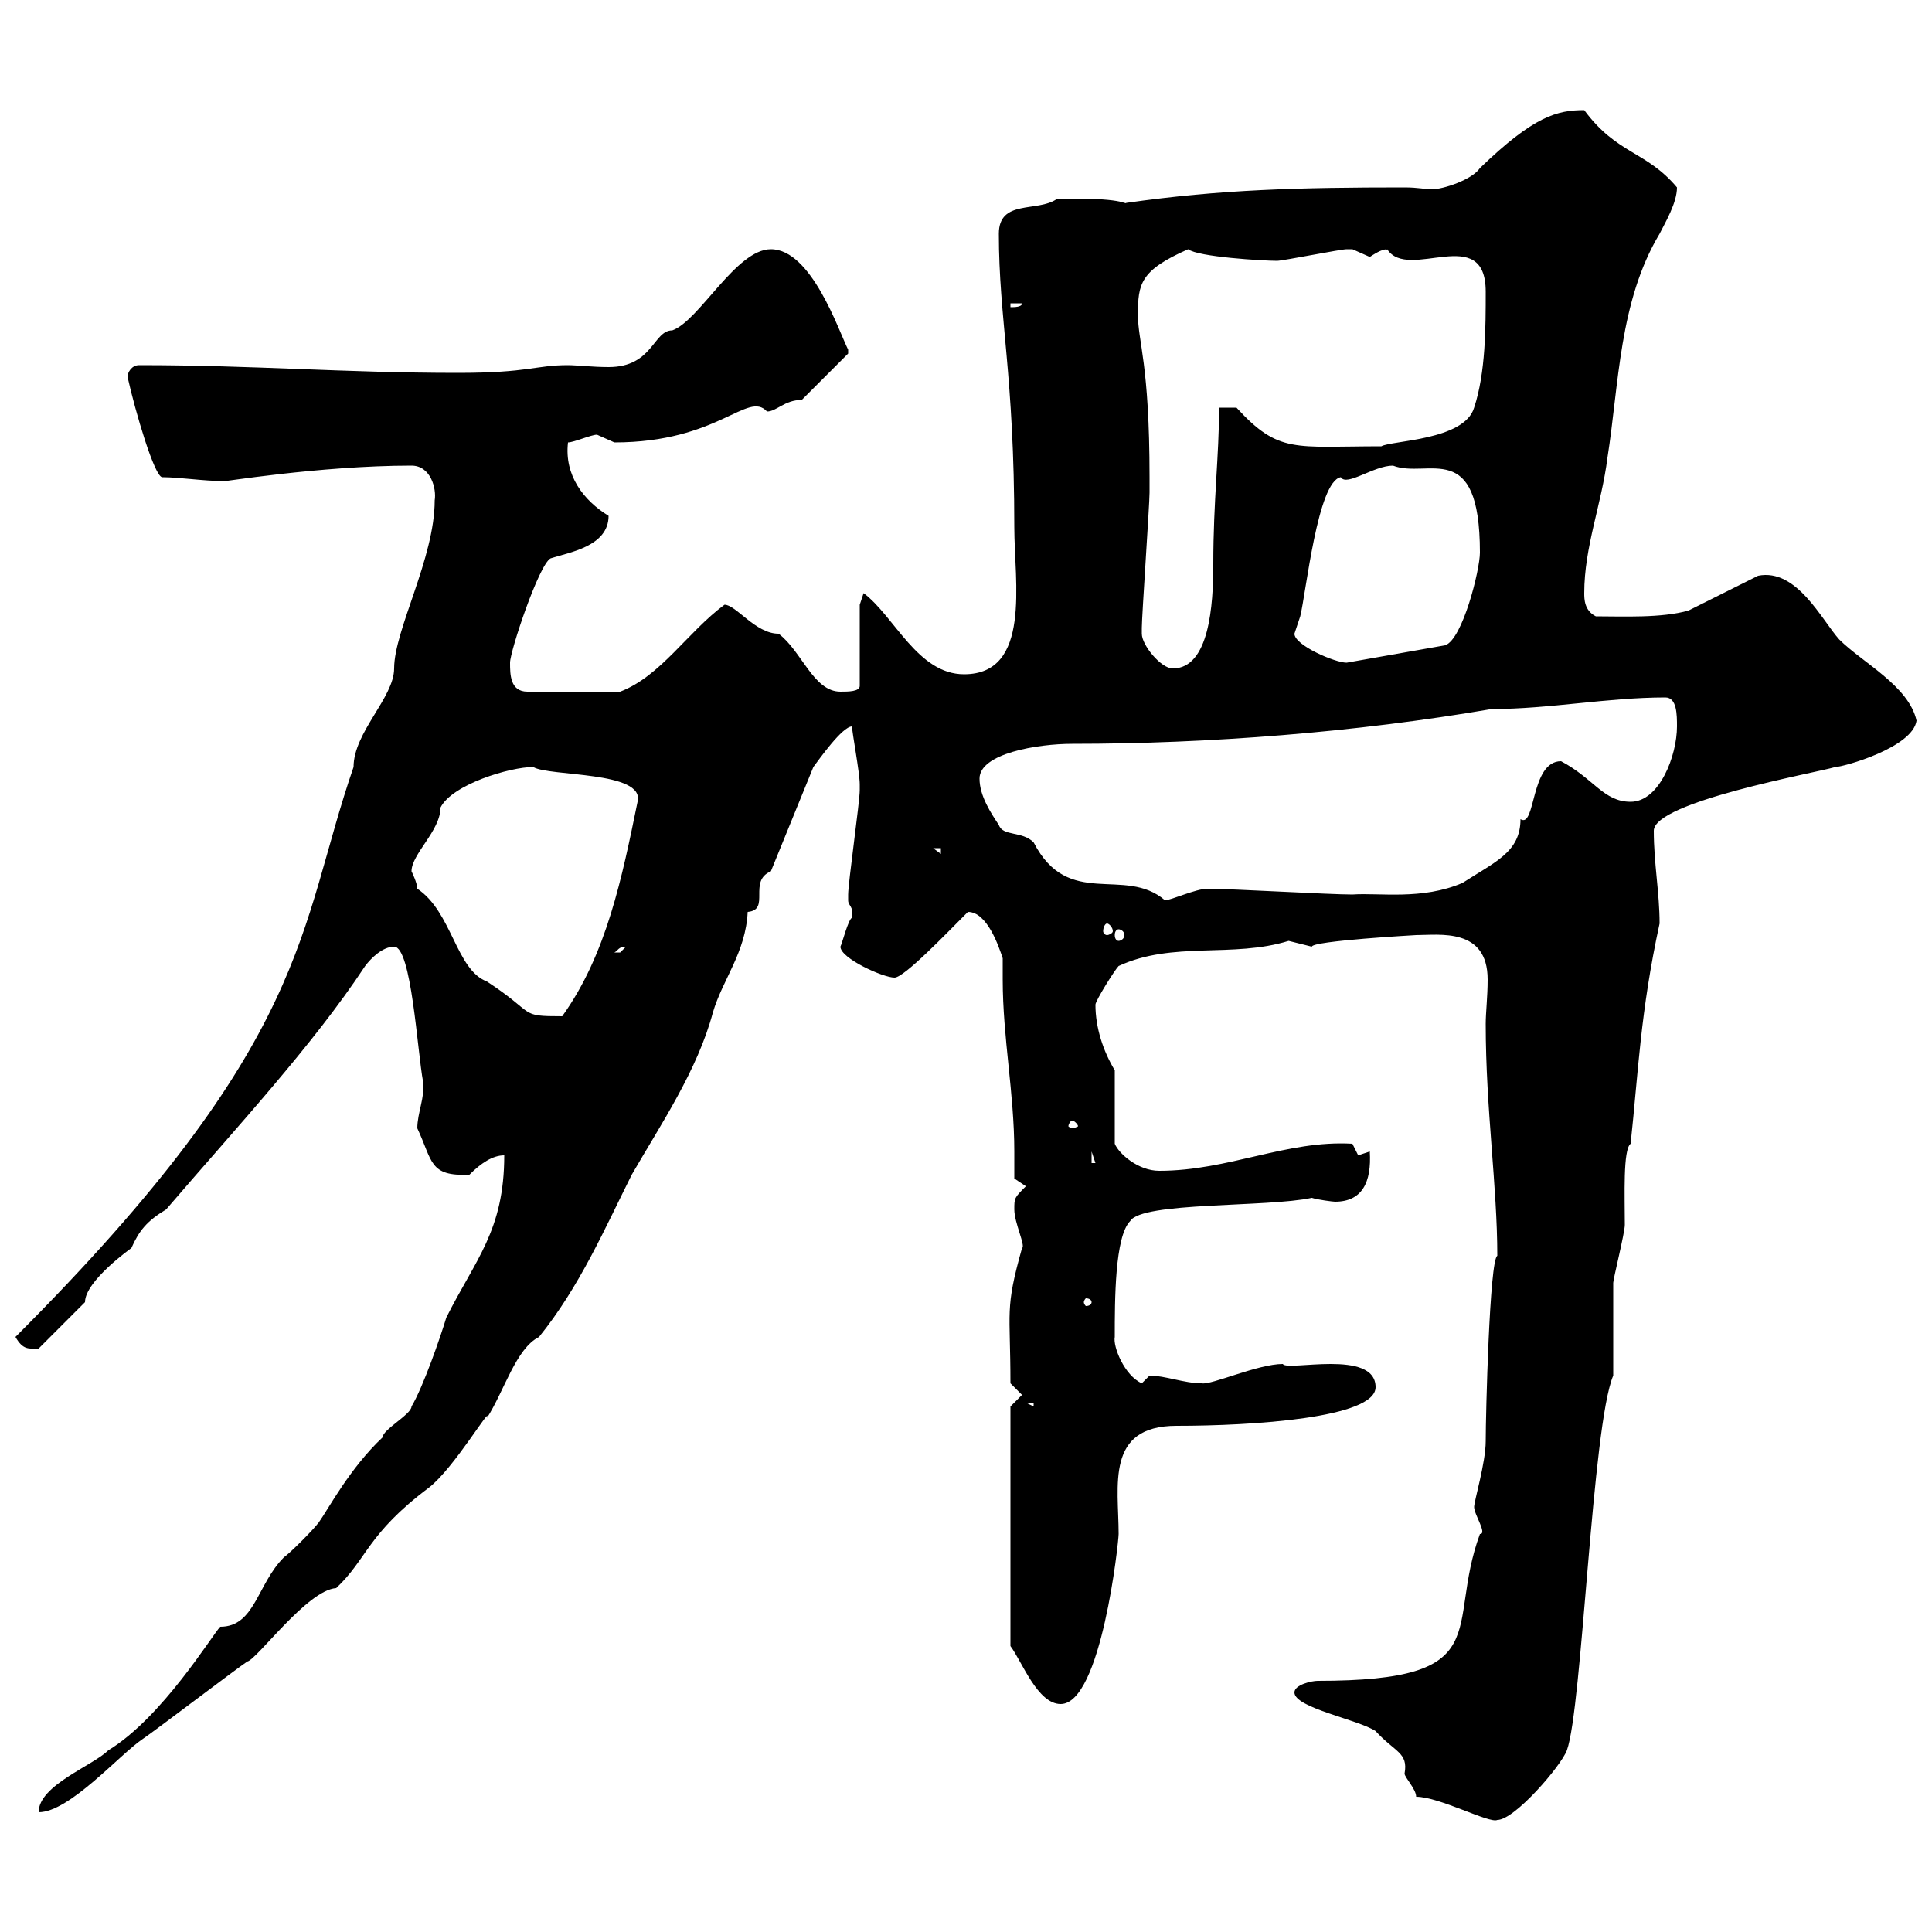 <svg xmlns="http://www.w3.org/2000/svg" xmlns:xlink="http://www.w3.org/1999/xlink" width="300" height="300"><path d="M219.90 279C223.50 279 231.30 283.20 232.50 282.60C235.20 282.60 242.40 274.20 243.30 271.80C245.70 265.20 247.20 221.40 250.50 213.60C250.50 211.80 250.50 201 250.50 199.20C250.50 198.60 252.30 191.40 252.30 190.20C252.30 185.70 252 178.50 253.20 177.60C254.40 166.50 254.70 157.20 257.70 143.40C257.70 138.60 256.80 134.10 256.80 129C256.80 124.50 282 120 285 119.10C286.20 119.10 297 116.10 297.60 111.90C296.40 106.50 289.20 102.90 285.60 99.30C282.90 96.30 279 88.20 273 89.40C271.20 90.30 264 93.90 262.20 94.80C258 96 252 95.70 247.80 95.70C246 94.80 246 93 246 92.10C246 84.90 248.70 78.30 249.60 71.10C251.40 59.70 251.40 46.80 257.70 36.30C258.60 34.50 260.40 31.50 260.40 29.10C255.60 23.40 251.10 24 246 17.10C241.80 17.10 238.20 18 229.80 26.10C228.60 27.90 224.10 29.40 222.30 29.40C221.40 29.40 220.20 29.10 218.10 29.10C201.90 29.10 189.60 29.40 174.90 31.50C174.60 31.80 174.60 30.60 164.10 30.90C161.10 33 155.10 30.90 155.10 36.30C155.10 49.50 157.50 58.20 157.50 81.90C157.50 90.30 160.20 104.70 149.70 104.70C142.50 104.70 138.90 95.70 134.10 92.10C134.10 92.10 133.50 93.90 133.50 93.90L133.50 106.50C133.50 107.40 131.70 107.40 130.50 107.40C126.30 107.40 124.50 101.10 120.90 98.40C117.30 98.40 114.30 93.90 112.50 93.90C106.80 98.10 102.60 105 96.30 107.40L81.90 107.40C79.20 107.40 79.20 104.70 79.20 102.90C79.20 101.10 83.70 87.60 85.50 86.70C88.20 85.80 94.50 84.90 94.50 80.10C90.60 77.70 87.60 73.80 88.20 68.70C89.10 68.70 91.80 67.50 92.70 67.50C92.70 67.50 95.40 68.70 95.40 68.70C111.60 68.70 116.10 60.60 119.10 63.90C120.60 63.90 121.80 62.10 124.50 62.10L131.70 54.90L131.70 54.30C130.20 51.30 126 38.70 119.70 38.70C114.30 38.70 108.60 49.80 104.40 51.30C101.40 51.30 101.40 57 94.50 57C92.10 57 89.40 56.70 88.20 56.70C83.10 56.70 82.20 57.90 71.10 57.90C53.40 57.90 39.60 56.70 21.60 56.70C20.40 56.70 19.80 57.90 19.80 58.50C21 63.90 24 74.10 25.20 74.10C27.90 74.10 31.50 74.70 34.80 74.70C33.60 75 49.50 72.30 63.90 72.30C66.90 72.30 67.80 75.90 67.50 77.70C67.50 86.70 61.20 97.80 61.20 103.80C61.20 108.30 54.90 113.70 54.90 119.10C46.20 144.30 48.60 161.40 2.40 207.60C3.60 209.70 4.50 209.40 6 209.40C7.20 208.20 12.60 202.80 13.20 202.20C13.20 198.90 20.40 193.80 20.40 193.80C21.60 191.10 22.80 189.60 25.80 187.80C36.60 175.20 48.60 162.30 56.70 150C57.60 148.80 59.40 147 61.20 147C63.90 147 64.80 163.20 65.70 168C66 170.40 64.80 172.80 64.80 175.20C67.20 180.30 66.60 182.70 72.90 182.40C74.70 180.60 76.50 179.40 78.30 179.40C78.30 191.10 73.80 195.60 69.30 204.60C68.40 207.60 65.70 215.40 63.90 218.40C63.90 219.60 59.40 222 59.40 223.20C54.30 228 51 234.30 49.50 236.40C48.60 237.60 45 241.20 44.10 241.80C39.90 246 39.60 252.60 34.20 252.60C33 253.80 25.20 266.70 16.80 271.80C14.40 274.20 6 277.20 6 281.40C10.80 281.40 18.60 272.40 22.20 270C24 268.80 36.60 259.20 38.40 258C39.90 257.70 47.70 246.90 52.20 246.60C57 242.10 57 238.20 66.60 231C70.50 228 76.50 217.80 75.60 220.20C78.30 216 80.10 209.40 83.70 207.60C90 199.80 93.90 190.80 98.10 182.40C102.60 174.60 108.30 166.20 110.70 157.20C112.20 152.10 115.80 147.90 116.10 141.60C119.70 141.30 116.10 136.80 119.70 135.30L126.30 119.10C127.20 117.90 130.80 112.80 132.30 112.80C132.30 113.70 133.50 120 133.50 121.80C133.50 121.80 133.50 121.80 133.50 122.70C133.50 124.50 131.70 137.10 131.70 138.90C131.70 138.90 131.70 138.90 131.70 139.80C131.70 140.70 132.60 140.70 132.30 142.50C131.70 142.80 130.80 146.40 130.50 147C130.50 148.80 137.10 151.80 138.90 151.80C140.40 151.80 147 144.90 150.30 141.60C153.30 141.60 155.10 147 155.70 148.80C155.70 150 155.70 151.20 155.70 152.10C155.70 161.10 157.50 169.80 157.50 178.80C157.50 180.30 157.50 181.80 157.50 183L159.30 184.20C157.50 186 157.50 186 157.50 187.80C157.50 189.90 159.30 193.50 158.70 193.80C156 203.40 156.90 203.40 156.90 214.80L158.70 216.60L156.90 218.40L156.90 255.60C158.70 258 161.10 264.60 164.70 264.60C171 264.60 173.70 239.40 173.70 238.20C173.70 230.70 171.60 221.40 182.70 221.40C194.40 221.40 213.60 220.20 213.60 215.40C213.60 209.40 199.80 213 199.20 211.80C195.30 211.80 188.10 215.10 186.60 214.80C183.90 214.80 180.90 213.60 178.50 213.60C178.50 213.60 177.30 214.80 177.30 214.80C174.60 213.60 172.80 209.10 173.10 207.60C173.10 201.90 173.10 192 175.50 189.60C177.30 186.60 196.80 187.50 203.70 186C204.60 186.30 207 186.60 207.30 186.60C211.50 186.60 213 183.60 212.70 178.80L210.90 179.40L210 177.60C199.80 177 190.80 181.80 180 181.80C176.70 181.80 173.70 179.10 173.10 177.60L173.10 166.20C171.30 163.20 170.10 159.60 170.10 156C170.10 155.40 173.10 150.60 173.70 150C182.10 146.10 191.40 148.80 200.10 146.10C200.10 146.10 203.70 147 203.70 147C203.70 146.10 219.90 145.20 219.90 145.20C223.50 145.20 231 144 231 152.10C231 154.80 230.70 157.20 230.70 159C230.70 172.20 232.50 184.20 232.50 195C231.30 195.60 230.70 219.60 230.70 223.80C230.70 227.10 228.90 233.10 228.90 234C228.90 235.20 231 238.20 229.80 238.20C224.40 252.90 232.80 261 204.60 261C203.70 261 201 261.60 201 262.80C201 265.20 210.90 267 213.60 268.80C216.60 272.10 218.70 272.10 218.10 275.40C218.10 276 219.90 277.80 219.90 279ZM159.30 217.80L160.50 217.80L160.50 218.40ZM169.50 202.20C169.50 202.50 169.20 202.80 168.60 202.80C168.60 202.80 168.30 202.50 168.30 202.20C168.30 201.90 168.60 201.60 168.60 201.60C169.20 201.60 169.50 201.90 169.50 202.20ZM169.50 178.80L170.10 180.60L169.50 180.60ZM166.50 174C166.80 174 167.40 174.60 167.40 174.90C167.40 174.90 166.80 175.20 166.50 175.20C166.20 175.20 165.90 174.90 165.90 174.90C165.90 174.60 166.20 174 166.50 174ZM63.90 135.30C63.90 132.60 68.40 129 68.40 125.40C70.20 121.80 79.20 119.10 82.80 119.10C85.20 120.60 100.20 119.70 99 124.50C96.60 136.20 94.20 148.20 87.30 157.80C80.40 157.80 83.40 157.50 75.60 152.40C70.80 150.60 70.20 141.60 64.80 138C64.80 137.10 63.90 135.30 63.90 135.30ZM97.20 147C97.20 147 96.30 147.90 96.30 147.90C95.40 147.90 95.40 147.90 95.40 147.90C96 147.60 96 147 97.20 147ZM173.70 144.30C174 144.30 174.60 144.60 174.60 145.20C174.60 145.80 174 146.10 173.70 146.10C173.40 146.10 173.10 145.80 173.10 145.20C173.10 144.60 173.40 144.30 173.70 144.30ZM171.90 143.40C172.20 143.40 172.80 144 172.80 144.60C172.80 144.90 172.20 145.20 171.90 145.20C171.60 145.20 171.30 144.90 171.30 144.60C171.30 144 171.60 143.40 171.90 143.40ZM152.10 120.90C152.10 117 161.10 115.50 166.50 115.50C187.80 115.50 210.60 113.70 231.60 110.10C240.60 110.10 249.60 108.30 258.60 108.30C260.40 108.30 260.40 111 260.40 112.80C260.40 117.30 257.70 124.50 253.20 124.50C249 124.50 247.50 120.90 242.40 118.20C237.60 118.20 238.50 128.70 236.10 127.20C236.10 132.30 232.20 133.80 227.10 137.10C220.80 139.80 214.20 138.60 210 138.90C206.40 138.90 191.10 138 187.50 138C185.70 138 181.80 139.80 180.90 139.80C174.60 134.40 165.90 141.30 160.50 130.80C158.70 129 155.70 129.90 155.10 128.10C153.90 126.30 152.10 123.60 152.10 120.90ZM144.90 131.70L146.10 131.70L146.10 132.60ZM177.30 98.40C177.30 98.40 177.30 97.50 177.30 97.50C177.30 95.70 178.50 78.30 178.50 76.50C178.50 76.80 178.50 74.70 178.50 74.10C178.50 56.40 176.70 53.10 176.70 48.90C176.70 44.10 177 42 184.50 38.70C186 39.90 196.20 40.50 198.30 40.50C199.20 40.50 208.20 38.70 209.10 38.70C209.10 38.70 209.10 38.70 210 38.70C210 38.70 212.70 39.90 212.70 39.90C215.40 38.10 215.40 39 215.40 38.70C218.70 43.80 230.70 34.50 230.70 45.30C230.70 50.70 230.70 57.90 228.90 63.30C227.40 68.40 216 68.40 214.50 69.30C201 69.30 198.60 70.50 192 63.30L189.30 63.30C189.30 70.80 188.40 77.70 188.40 87.60C188.40 93.90 187.80 103.80 182.10 103.80C180.30 103.80 177.30 100.20 177.30 98.40ZM201 98.40C201 98.40 201.90 95.70 201.90 95.70C202.80 92.10 204.60 74.70 208.20 74.10C209.10 75.60 213.30 72.30 216.30 72.30C221.70 74.40 229.80 67.80 229.80 85.80C229.80 88.50 227.10 99.30 224.40 100.20L209.10 102.90C207.30 102.90 201 100.20 201 98.40ZM156.90 47.10L158.70 47.10C158.70 47.70 157.50 47.70 156.90 47.70Z"/></svg>